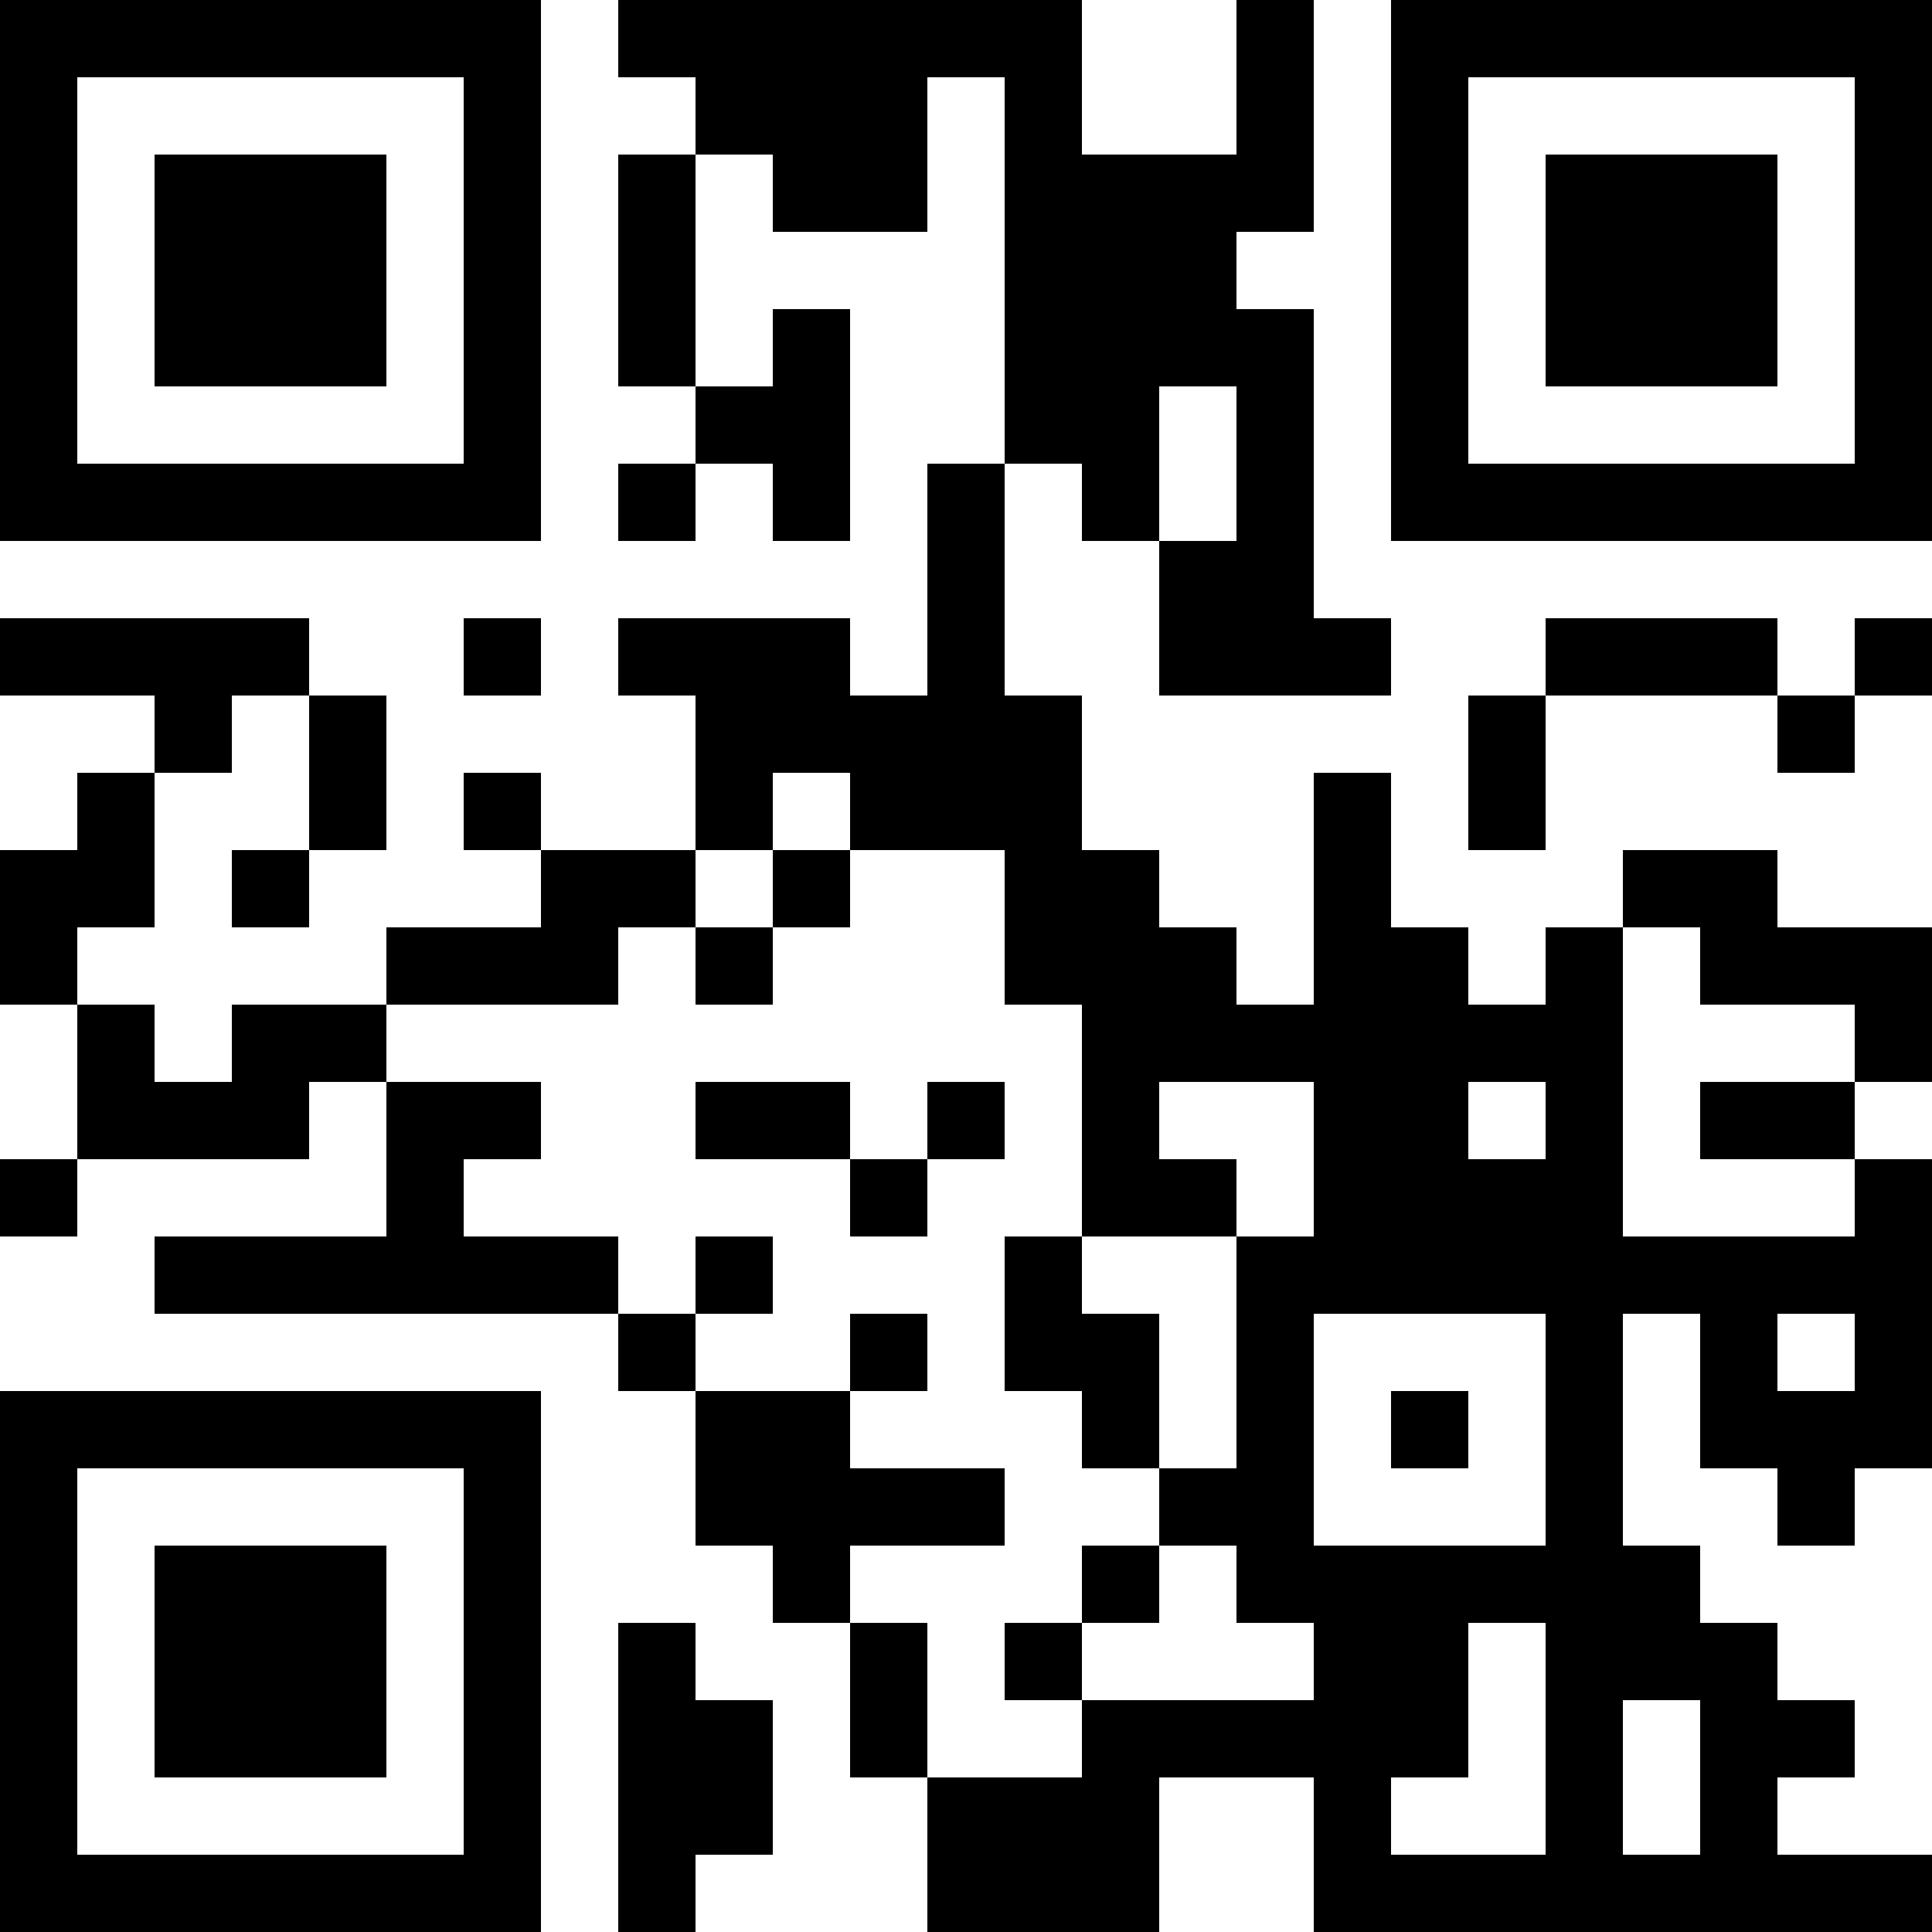<?xml version="1.0" encoding="UTF-8"?>
<svg xmlns="http://www.w3.org/2000/svg" version="1.1" width="100" height="100" viewBox="0 0 100 100"><rect x="0" y="0" width="100" height="100" fill="#ffffff"/><g transform="scale(4)"><g transform="translate(0,0)"><path fill-rule="evenodd" d="M8 0L8 1L9 1L9 2L8 2L8 5L9 5L9 6L8 6L8 7L9 7L9 6L10 6L10 7L11 7L11 4L10 4L10 5L9 5L9 2L10 2L10 3L12 3L12 1L13 1L13 6L12 6L12 9L11 9L11 8L8 8L8 9L9 9L9 11L7 11L7 10L6 10L6 11L7 11L7 12L5 12L5 13L3 13L3 14L2 14L2 13L1 13L1 12L2 12L2 10L3 10L3 9L4 9L4 11L3 11L3 12L4 12L4 11L5 11L5 9L4 9L4 8L0 8L0 9L2 9L2 10L1 10L1 11L0 11L0 13L1 13L1 15L0 15L0 16L1 16L1 15L4 15L4 14L5 14L5 16L2 16L2 17L8 17L8 18L9 18L9 20L10 20L10 21L11 21L11 23L12 23L12 25L15 25L15 23L17 23L17 25L25 25L25 24L23 24L23 23L24 23L24 22L23 22L23 21L22 21L22 20L21 20L21 17L22 17L22 19L23 19L23 20L24 20L24 19L25 19L25 15L24 15L24 14L25 14L25 12L23 12L23 11L21 11L21 12L20 12L20 13L19 13L19 12L18 12L18 10L17 10L17 13L16 13L16 12L15 12L15 11L14 11L14 9L13 9L13 6L14 6L14 7L15 7L15 9L18 9L18 8L17 8L17 4L16 4L16 3L17 3L17 0L16 0L16 2L14 2L14 0ZM15 5L15 7L16 7L16 5ZM6 8L6 9L7 9L7 8ZM20 8L20 9L19 9L19 11L20 11L20 9L23 9L23 10L24 10L24 9L25 9L25 8L24 8L24 9L23 9L23 8ZM10 10L10 11L9 11L9 12L8 12L8 13L5 13L5 14L7 14L7 15L6 15L6 16L8 16L8 17L9 17L9 18L11 18L11 19L13 19L13 20L11 20L11 21L12 21L12 23L14 23L14 22L17 22L17 21L16 21L16 20L15 20L15 19L16 19L16 16L17 16L17 14L15 14L15 15L16 15L16 16L14 16L14 13L13 13L13 11L11 11L11 10ZM10 11L10 12L9 12L9 13L10 13L10 12L11 12L11 11ZM21 12L21 16L24 16L24 15L22 15L22 14L24 14L24 13L22 13L22 12ZM9 14L9 15L11 15L11 16L12 16L12 15L13 15L13 14L12 14L12 15L11 15L11 14ZM19 14L19 15L20 15L20 14ZM9 16L9 17L10 17L10 16ZM13 16L13 18L14 18L14 19L15 19L15 17L14 17L14 16ZM11 17L11 18L12 18L12 17ZM17 17L17 20L20 20L20 17ZM23 17L23 18L24 18L24 17ZM18 18L18 19L19 19L19 18ZM14 20L14 21L13 21L13 22L14 22L14 21L15 21L15 20ZM8 21L8 25L9 25L9 24L10 24L10 22L9 22L9 21ZM19 21L19 23L18 23L18 24L20 24L20 21ZM21 22L21 24L22 24L22 22ZM0 0L0 7L7 7L7 0ZM1 1L1 6L6 6L6 1ZM2 2L2 5L5 5L5 2ZM18 0L18 7L25 7L25 0ZM19 1L19 6L24 6L24 1ZM20 2L20 5L23 5L23 2ZM0 18L0 25L7 25L7 18ZM1 19L1 24L6 24L6 19ZM2 20L2 23L5 23L5 20Z" fill="#000000"/></g></g></svg>
